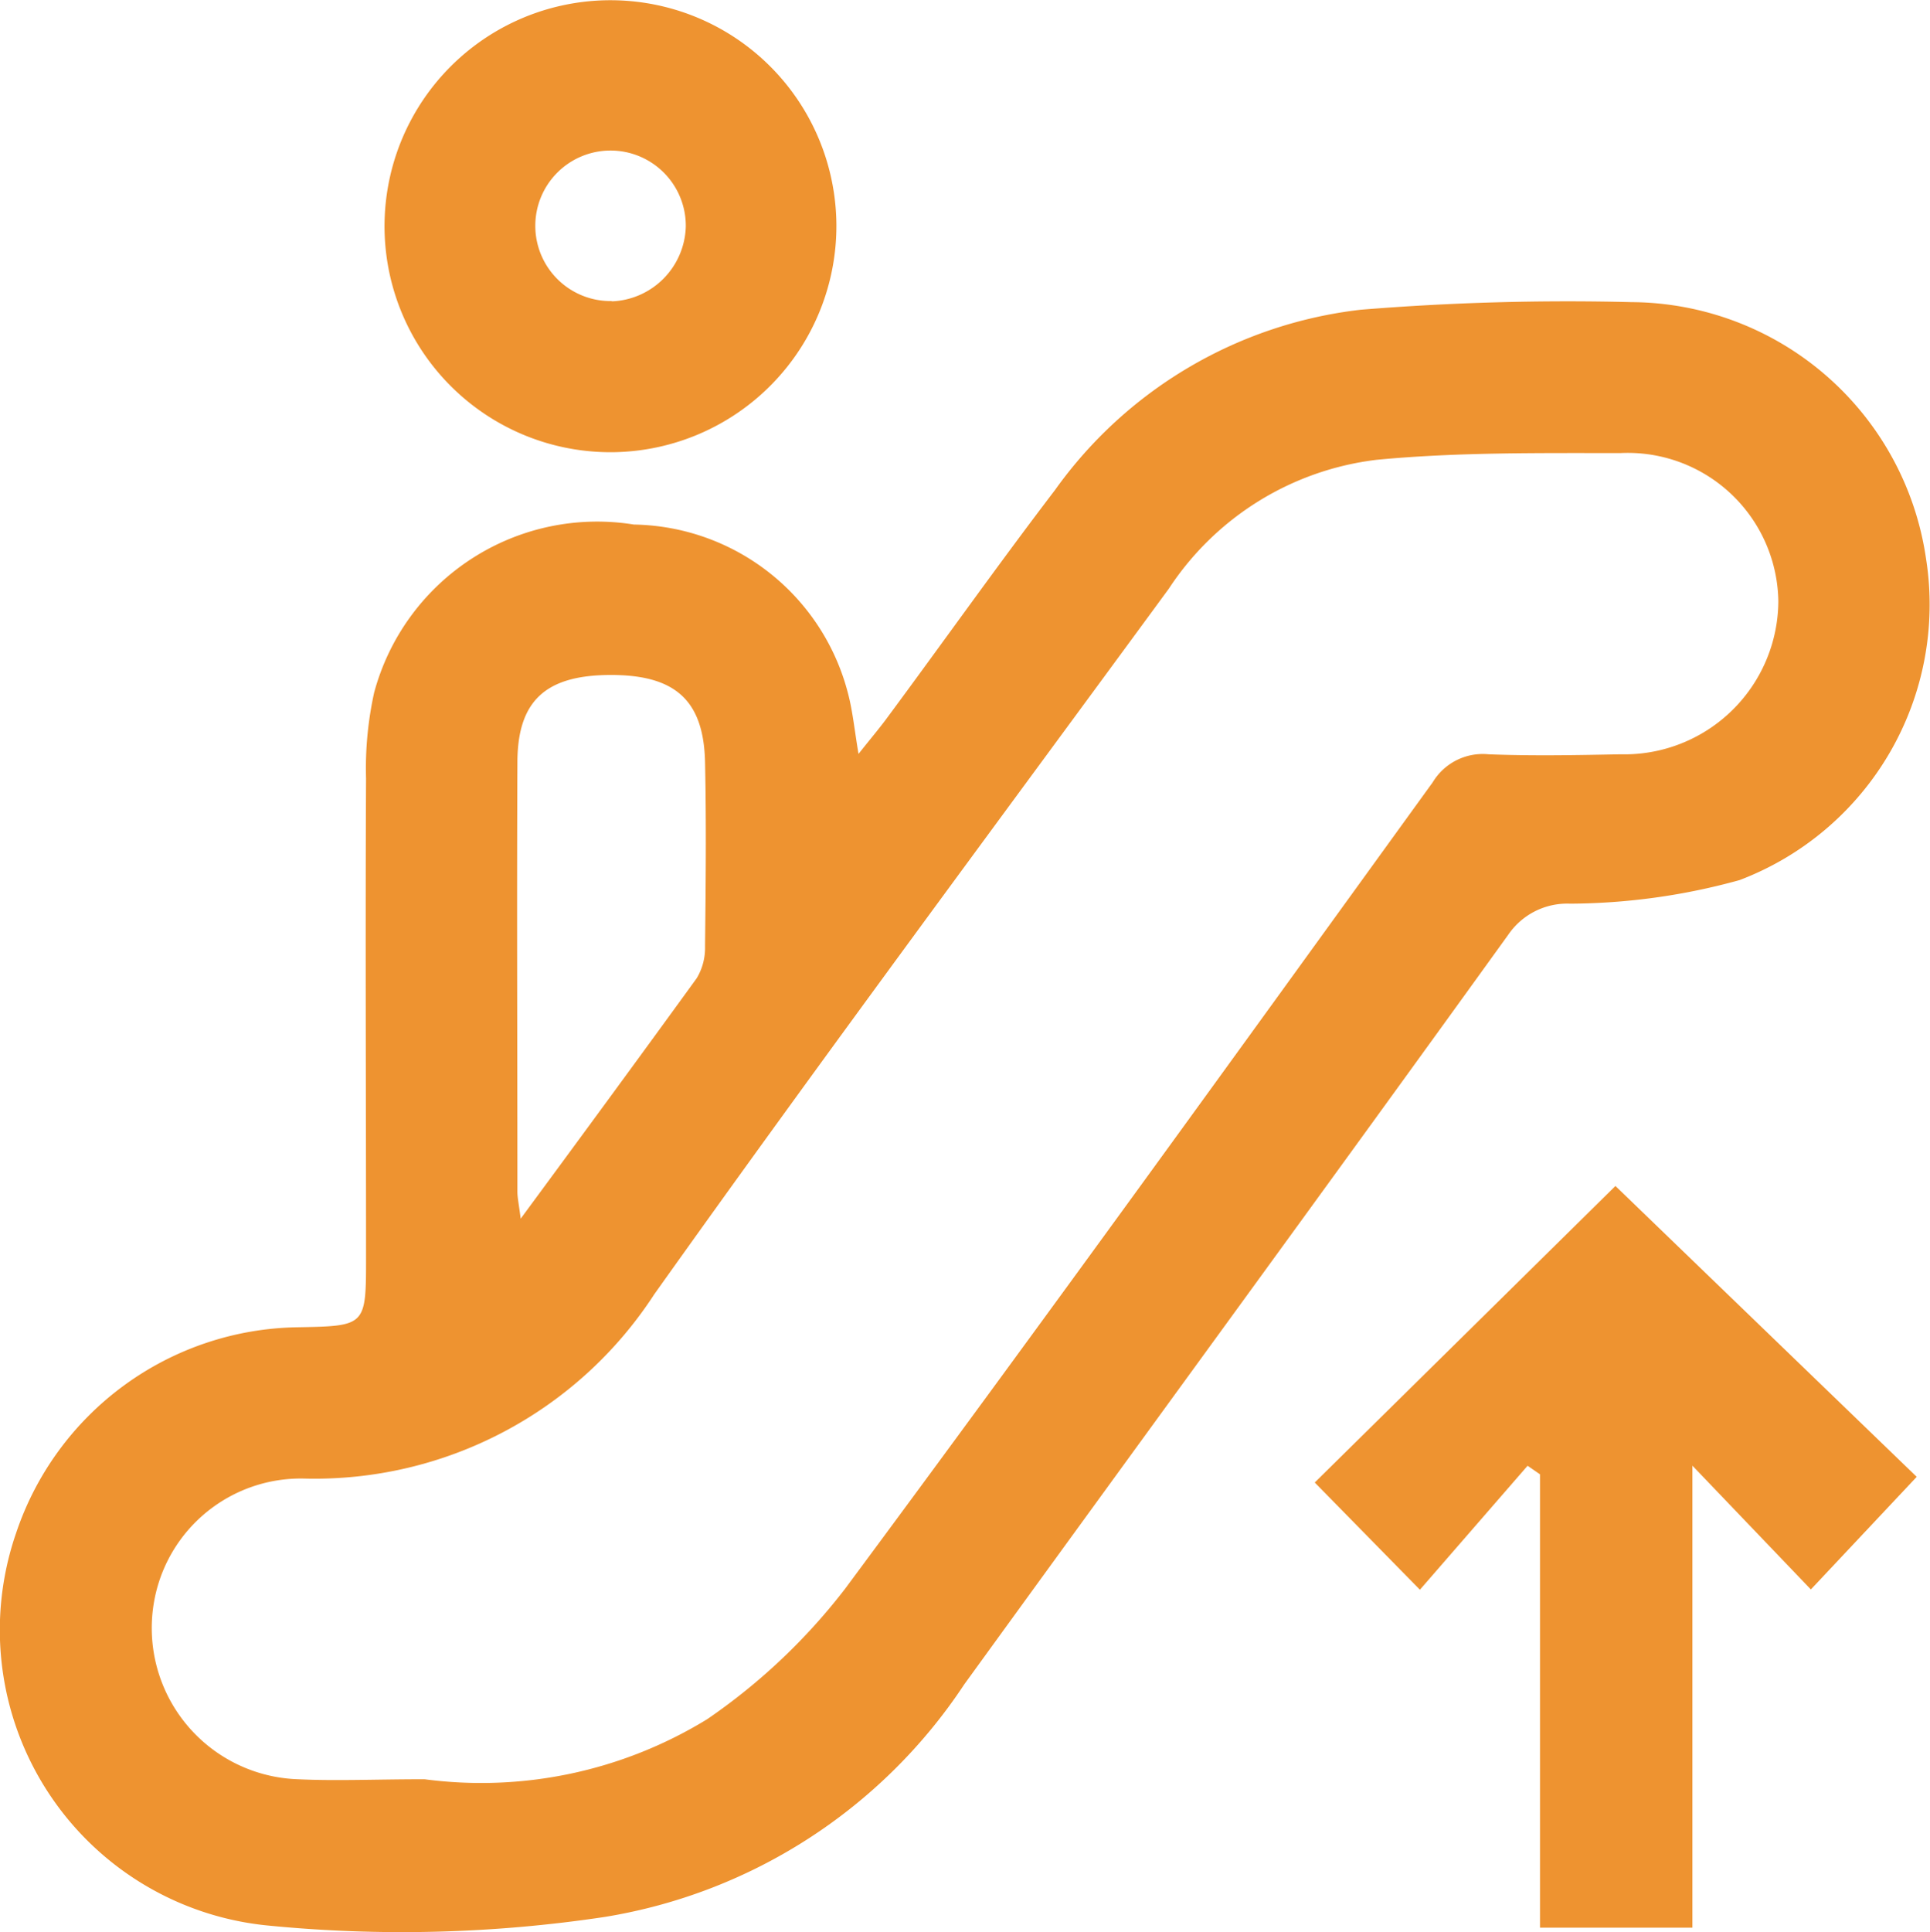 <svg xmlns="http://www.w3.org/2000/svg" width="20.057" height="20.077" viewBox="0 0 20.057 20.077">
  <g id="Groupe_440" data-name="Groupe 440" transform="translate(-3316.539 -3746.538)">
    <g id="Groupe_438" data-name="Groupe 438" transform="translate(3316.539 3746.538)">
      <path id="Tracé_252" data-name="Tracé 252" d="M3325.461,3781.295c-.042-.249-.06-.44-.108-.624a2.337,2.337,0,0,0-2.226-1.759,2.4,2.4,0,0,0-2.7,1.747,3.659,3.659,0,0,0-.084.892c-.008,1.658,0,3.316,0,4.974,0,.714,0,.714-.711.727a3.135,3.135,0,0,0-2.927,2.142,3.085,3.085,0,0,0,2.61,4.073,14.169,14.169,0,0,0,3.506-.088,5.544,5.544,0,0,0,3.739-2.417c1.885-2.6,3.777-5.186,5.653-7.788a.741.741,0,0,1,.643-.323,6.7,6.7,0,0,0,1.761-.245,3.062,3.062,0,0,0,1.937-3.345,3.112,3.112,0,0,0-3.062-2.66,26.507,26.507,0,0,0-2.812.079,4.538,4.538,0,0,0-3.177,1.873c-.6.786-1.176,1.6-1.764,2.393C3325.662,3781.048,3325.58,3781.145,3325.461,3781.295Zm-4.51,10.653c-.508,0-.914.019-1.317,0a1.572,1.572,0,0,1-1.446-2.041,1.549,1.549,0,0,1,1.514-1.083,4.209,4.209,0,0,0,3.636-1.914c1.753-2.465,3.559-4.892,5.348-7.332a3.011,3.011,0,0,1,2.162-1.339c.84-.08,1.691-.069,2.537-.07a1.565,1.565,0,0,1,1.635,1.542,1.6,1.6,0,0,1-1.641,1.588c-.457.009-.914.018-1.37,0a.607.607,0,0,0-.581.291c-2.026,2.8-4.046,5.6-6.105,8.377a6.292,6.292,0,0,1-1.433,1.356A4.489,4.489,0,0,1,3320.951,3791.948Zm1-5.819c-.021-.163-.035-.225-.035-.286,0-1.486-.007-2.971,0-4.457,0-.642.293-.905.95-.911.686-.006.986.258,1,.906s.007,1.277,0,1.915a.609.609,0,0,1-.087.33C3323.19,3784.438,3322.6,3785.242,3321.947,3786.128Z" transform="translate(-3316.539 -3773.462)" fill="#ee9330"/>
      <path id="Tracé_253" data-name="Tracé 253" d="M3450.609,3864.6l-3.125,3.081,1.093,1.114,1.119-1.288.129.089v4.71h1.584v-4.8l1.231,1.286,1.1-1.17Z" transform="translate(-3433.821 -3852.278)" fill="#ee9330"/>
      <path id="Tracé_254" data-name="Tracé 254" d="M3359.545,3748.866a2.348,2.348,0,1,0-2.307,2.37A2.351,2.351,0,0,0,3359.545,3748.866Zm-2.333.8a.782.782,0,1,1,.768-.776A.8.8,0,0,1,3357.212,3749.669Z" transform="translate(-3350.853 -3746.538)" fill="#ee9330"/>
    </g>
  </g>
</svg>
